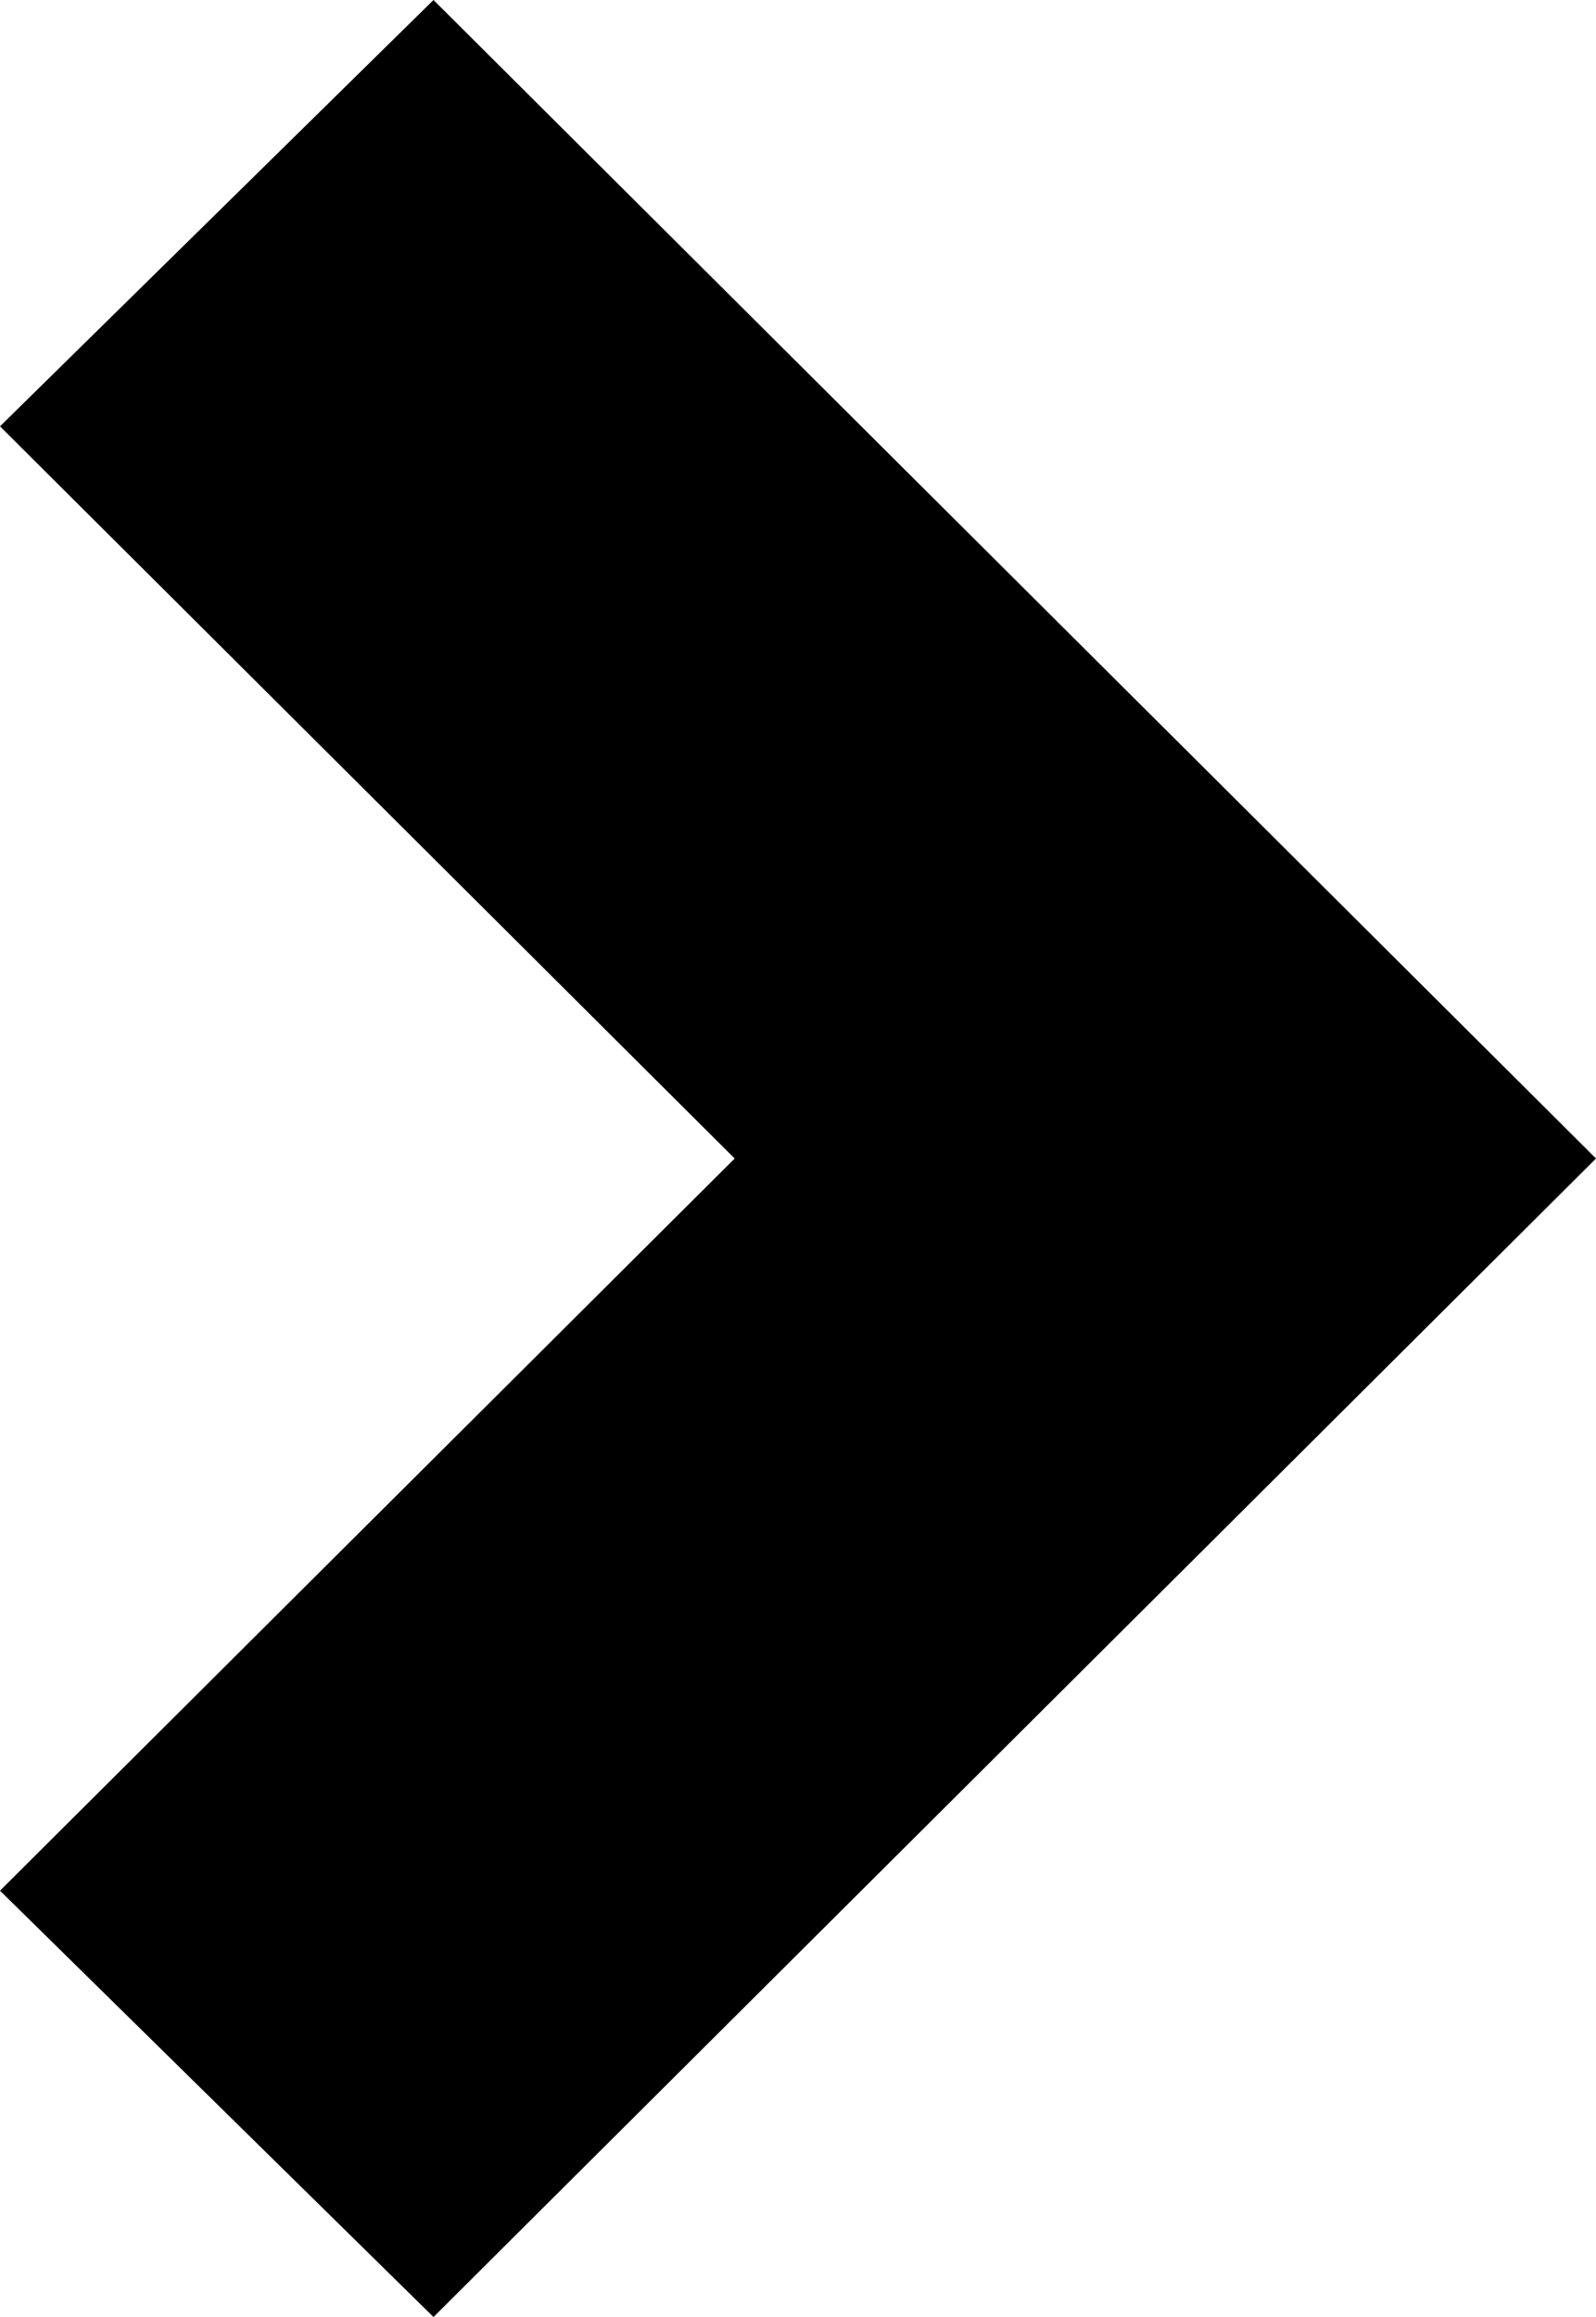 <?xml version="1.0" encoding="utf-8"?>
<svg xmlns="http://www.w3.org/2000/svg"
	xmlns:xlink="http://www.w3.org/1999/xlink"
	width="31px" height="45px" viewBox="0 0 31 45">
<path fillRule="evenodd" d="M 8.42 45C 8.42 45 31 22.5 31 22.5 31 22.5 8.42-0 8.42-0 8.42-0 0 8.28 0 8.28 0 8.28 14.27 22.5 14.27 22.5 14.27 22.5 0 36.72 0 36.72 0 36.72 8.42 45 8.42 45Z" fill="rgb(0,0,0)"/></svg>